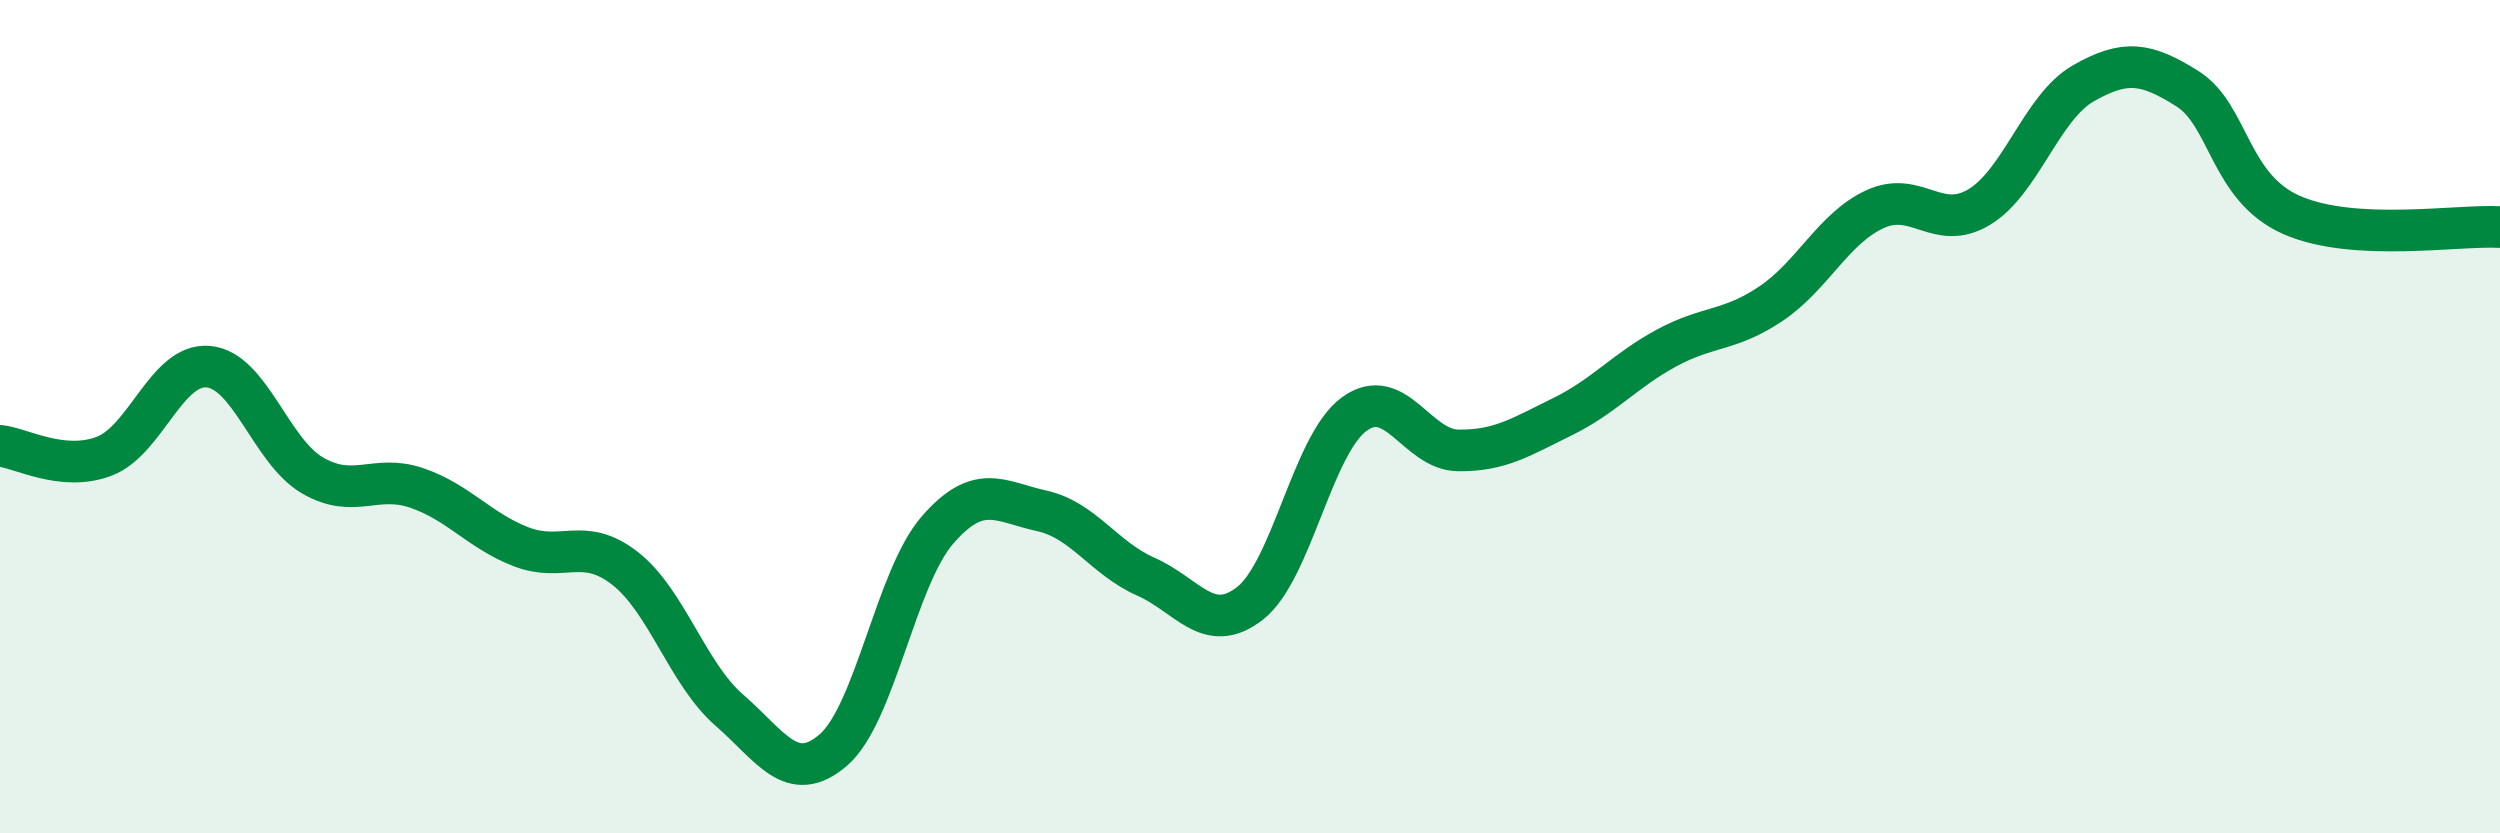 
    <svg width="60" height="20" viewBox="0 0 60 20" xmlns="http://www.w3.org/2000/svg">
      <path
        d="M 0,10.7 C 0.5,10.75 1.5,11.33 2.5,10.95 C 3.5,10.57 4,8.71 5,8.8 C 6,8.89 6.5,10.83 7.5,11.41 C 8.5,11.99 9,11.37 10,11.71 C 11,12.05 11.5,12.73 12.5,13.12 C 13.5,13.51 14,12.86 15,13.64 C 16,14.42 16.5,16.17 17.5,17.04 C 18.5,17.91 19,18.86 20,18 C 21,17.14 21.5,13.87 22.5,12.72 C 23.5,11.57 24,12.04 25,12.26 C 26,12.48 26.5,13.4 27.5,13.84 C 28.5,14.28 29,15.26 30,14.48 C 31,13.7 31.5,10.67 32.5,9.94 C 33.5,9.21 34,10.8 35,10.81 C 36,10.82 36.5,10.49 37.5,10 C 38.5,9.51 39,8.89 40,8.35 C 41,7.81 41.5,7.96 42.5,7.29 C 43.5,6.62 44,5.48 45,5.02 C 46,4.56 46.5,5.57 47.5,4.97 C 48.5,4.37 49,2.57 50,2 C 51,1.43 51.5,1.5 52.5,2.13 C 53.5,2.76 53.5,4.5 55,5.16 C 56.5,5.82 59,5.39 60,5.45L60 20L0 20Z"
        fill="#008740"
        opacity="0.1"
        stroke-linecap="round"
        stroke-linejoin="round"
      />
      <path
        d="M 0,10.7 C 0.5,10.75 1.5,11.33 2.5,10.95 C 3.5,10.57 4,8.71 5,8.8 C 6,8.89 6.5,10.83 7.5,11.41 C 8.5,11.99 9,11.37 10,11.71 C 11,12.05 11.5,12.73 12.5,13.12 C 13.5,13.51 14,12.86 15,13.64 C 16,14.42 16.5,16.17 17.5,17.04 C 18.5,17.91 19,18.86 20,18 C 21,17.14 21.5,13.87 22.5,12.72 C 23.5,11.57 24,12.04 25,12.26 C 26,12.48 26.5,13.4 27.5,13.84 C 28.5,14.28 29,15.26 30,14.48 C 31,13.7 31.5,10.67 32.5,9.94 C 33.5,9.21 34,10.8 35,10.81 C 36,10.82 36.5,10.49 37.5,10 C 38.5,9.51 39,8.89 40,8.35 C 41,7.81 41.5,7.96 42.5,7.29 C 43.5,6.62 44,5.48 45,5.02 C 46,4.56 46.5,5.57 47.5,4.97 C 48.5,4.37 49,2.57 50,2 C 51,1.43 51.5,1.5 52.5,2.13 C 53.5,2.76 53.5,4.5 55,5.16 C 56.5,5.82 59,5.39 60,5.45"
        stroke="#008740"
        stroke-width="1"
        fill="none"
        stroke-linecap="round"
        stroke-linejoin="round"
      />
    </svg>
  